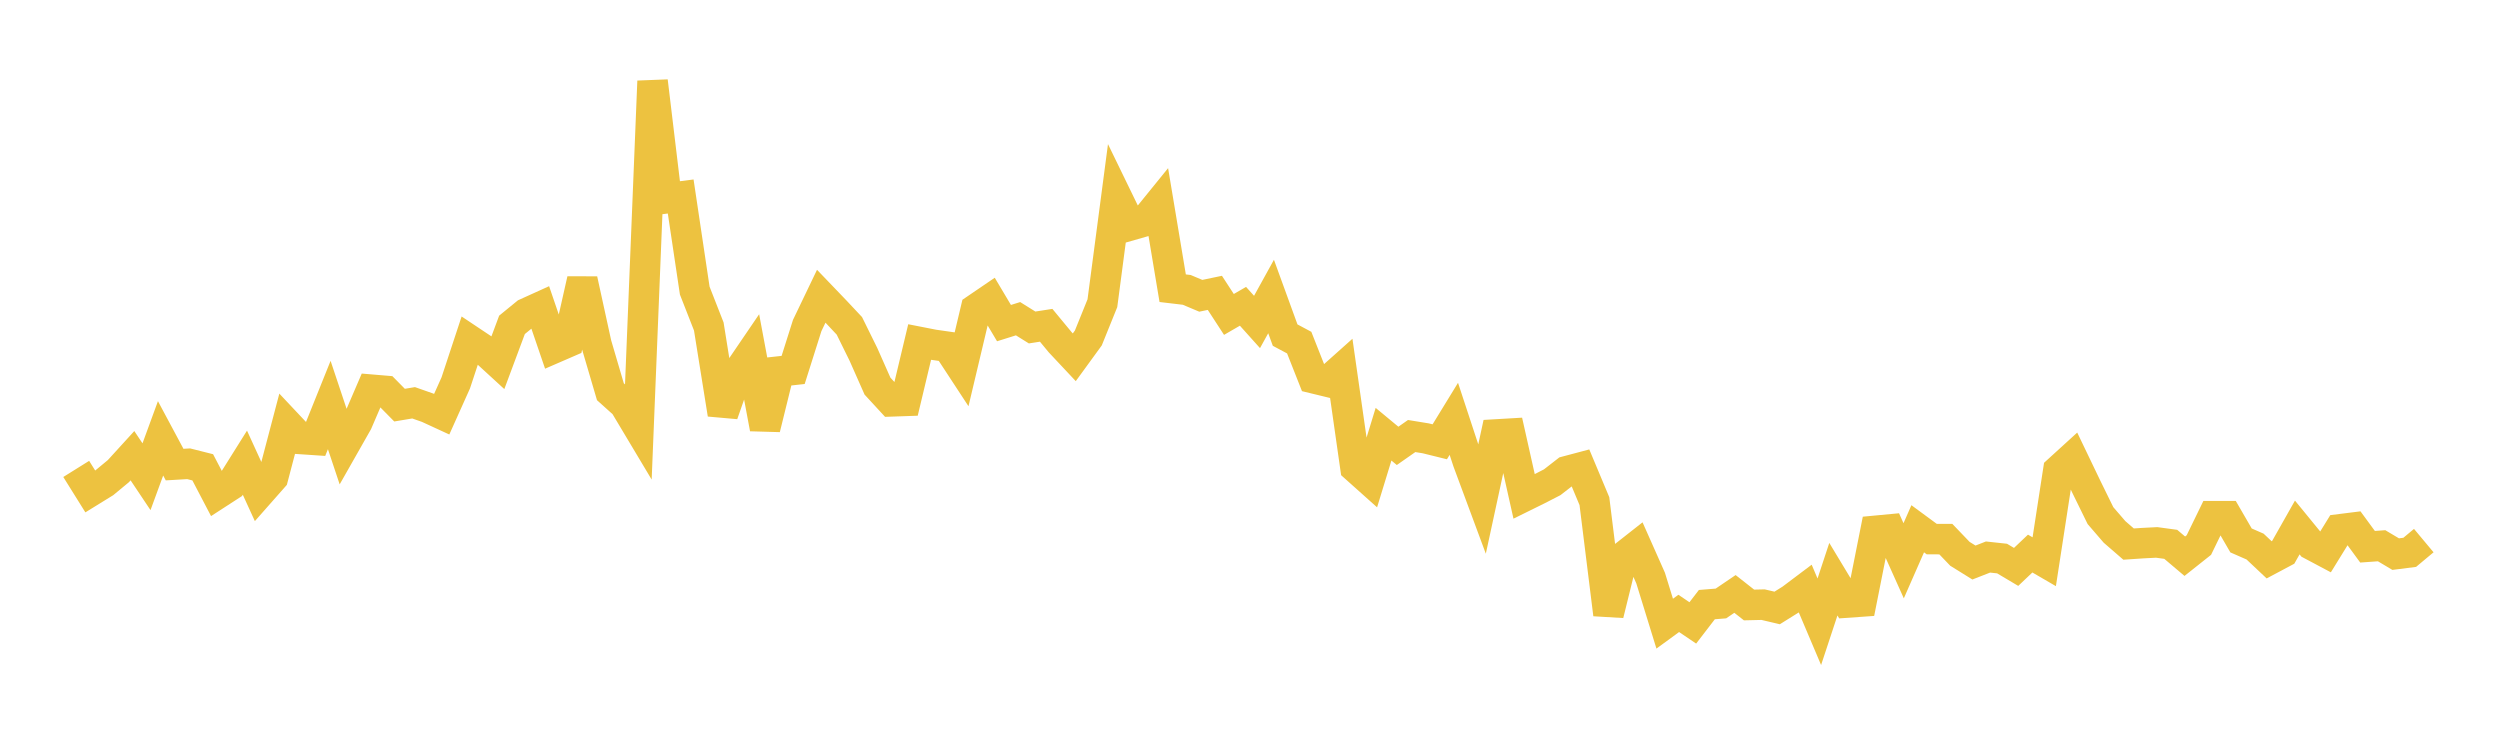 <svg width="164" height="48" xmlns="http://www.w3.org/2000/svg" xmlns:xlink="http://www.w3.org/1999/xlink"><path fill="none" stroke="rgb(237,194,64)" stroke-width="2" d="M5,30.761L5.922,32.238L6.844,31.669L7.766,30.906L8.689,29.894L9.611,31.273L10.533,28.755L11.455,30.477L12.377,30.423L13.299,30.656L14.222,32.42L15.144,31.823L16.066,30.352L16.988,32.369L17.91,31.324L18.832,27.82L19.754,28.8L20.677,28.862L21.599,26.568L22.521,29.33L23.443,27.707L24.365,25.563L25.287,25.641L26.21,26.577L27.132,26.423L28.054,26.747L28.976,27.172L29.898,25.116L30.82,22.322L31.743,22.938L32.665,23.783L33.587,21.31L34.509,20.557L35.431,20.139L36.353,22.837L37.275,22.437L38.198,18.341L39.12,22.561L40.042,25.698L40.964,26.526L41.886,28.068L42.808,5.325L43.731,13.008L44.653,12.89L45.575,19.064L46.497,21.418L47.419,27.168L48.341,24.533L49.263,23.179L50.186,28.109L51.108,24.37L52.03,24.268L52.952,21.354L53.874,19.432L54.796,20.393L55.719,21.376L56.641,23.247L57.563,25.329L58.485,26.33L59.407,26.298L60.329,22.436L61.251,22.617L62.174,22.749L63.096,24.157L64.018,20.273L64.94,19.645L65.862,21.196L66.784,20.907L67.707,21.483L68.629,21.339L69.551,22.455L70.473,23.438L71.395,22.171L72.317,19.89L73.24,12.886L74.162,14.783L75.084,14.519L76.006,13.383L76.928,18.907L77.85,19.016L78.772,19.404L79.695,19.211L80.617,20.627L81.539,20.093L82.461,21.121L83.383,19.45L84.305,21.983L85.228,22.476L86.15,24.811L87.072,25.035L87.994,24.212L88.916,30.67L89.838,31.494L90.76,28.484L91.683,29.249L92.605,28.604L93.527,28.754L94.449,28.982L95.371,27.476L96.293,30.277L97.216,32.765L98.138,28.501L99.06,28.447L99.982,32.565L100.904,32.11L101.826,31.635L102.749,30.918L103.671,30.673L104.593,32.875L105.515,40.304L106.437,36.57L107.359,35.845L108.281,37.921L109.204,40.913L110.126,40.239L111.048,40.863L111.97,39.663L112.892,39.588L113.814,38.962L114.737,39.687L115.659,39.665L116.581,39.882L117.503,39.307L118.425,38.613L119.347,40.788L120.269,37.995L121.192,39.526L122.114,39.461L123.036,34.82L123.958,34.733L124.88,36.787L125.802,34.687L126.725,35.366L127.647,35.367L128.569,36.329L129.491,36.902L130.413,36.541L131.335,36.641L132.257,37.189L133.18,36.314L134.102,36.85L135.024,30.861L135.946,30.021L136.868,31.942L137.79,33.823L138.713,34.893L139.635,35.692L140.557,35.63L141.479,35.583L142.401,35.708L143.323,36.488L144.246,35.755L145.168,33.86L146.09,33.86L147.012,35.452L147.934,35.856L148.856,36.725L149.778,36.234L150.701,34.603L151.623,35.731L152.545,36.221L153.467,34.725L154.389,34.609L155.311,35.867L156.234,35.801L157.156,36.35L158.078,36.233L159,35.463"></path></svg>